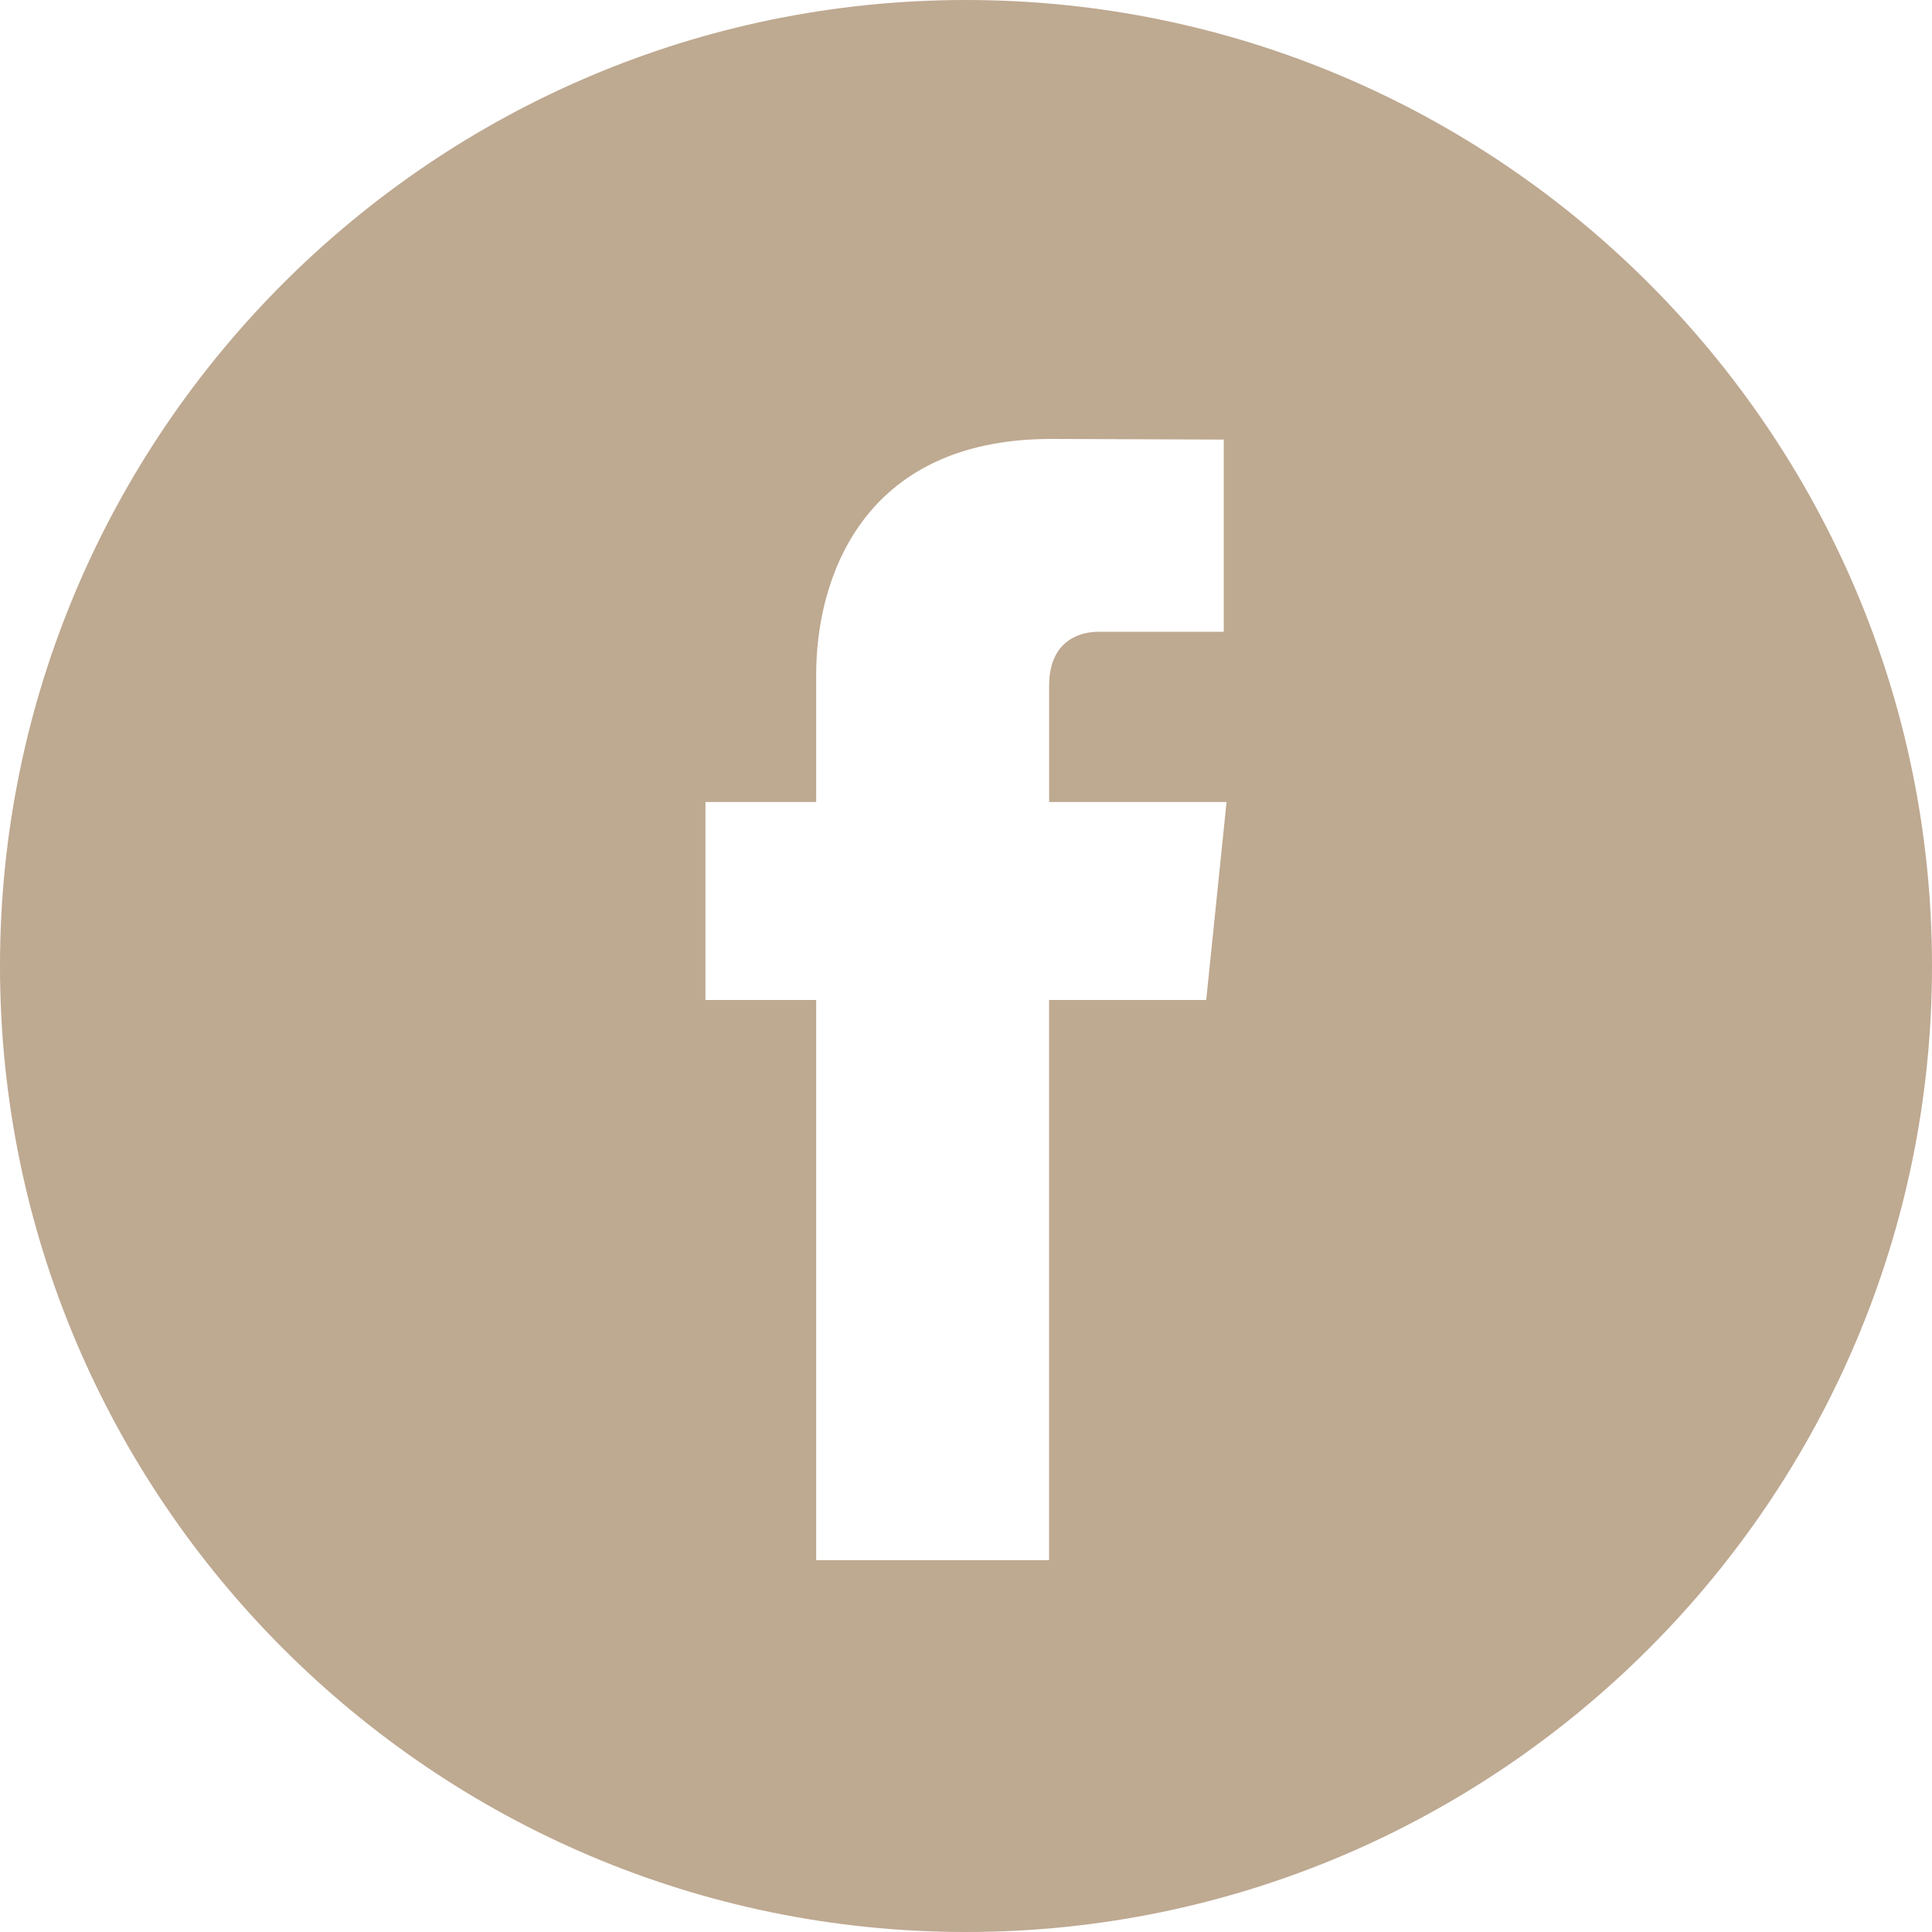 <?xml version="1.0" encoding="UTF-8"?>
<svg id="Camada_2" data-name="Camada 2" xmlns="http://www.w3.org/2000/svg" viewBox="0 0 511.98 511.98">
  <defs>
    <style>
      .cls-1 {
        isolation: isolate;
      }

      .cls-2 {
        fill: #bea991;
      }
    </style>
  </defs>
  <g id="Camada_2-2" data-name="Camada 2">
    <g id="facebook" class="cls-1">
      <g id="facebook-2">
        <path class="cls-2" d="M255.99,0C114.84,0,0,114.84,0,255.99s114.84,255.99,255.99,255.99,255.99-114.85,255.99-255.99S397.15,0,255.99,0ZM319.65,265h-41.65v148.44h-61.71v-148.44h-29.34v-52.46h29.34v-33.94c0-24.3,11.55-62.28,62.28-62.28l45.73.17v50.93h-33.2c-5.4,0-13.08,2.7-13.08,14.29v30.83h47.02l-5.39,52.45h0Z"/>
      </g>
    </g>
  </g>
</svg>